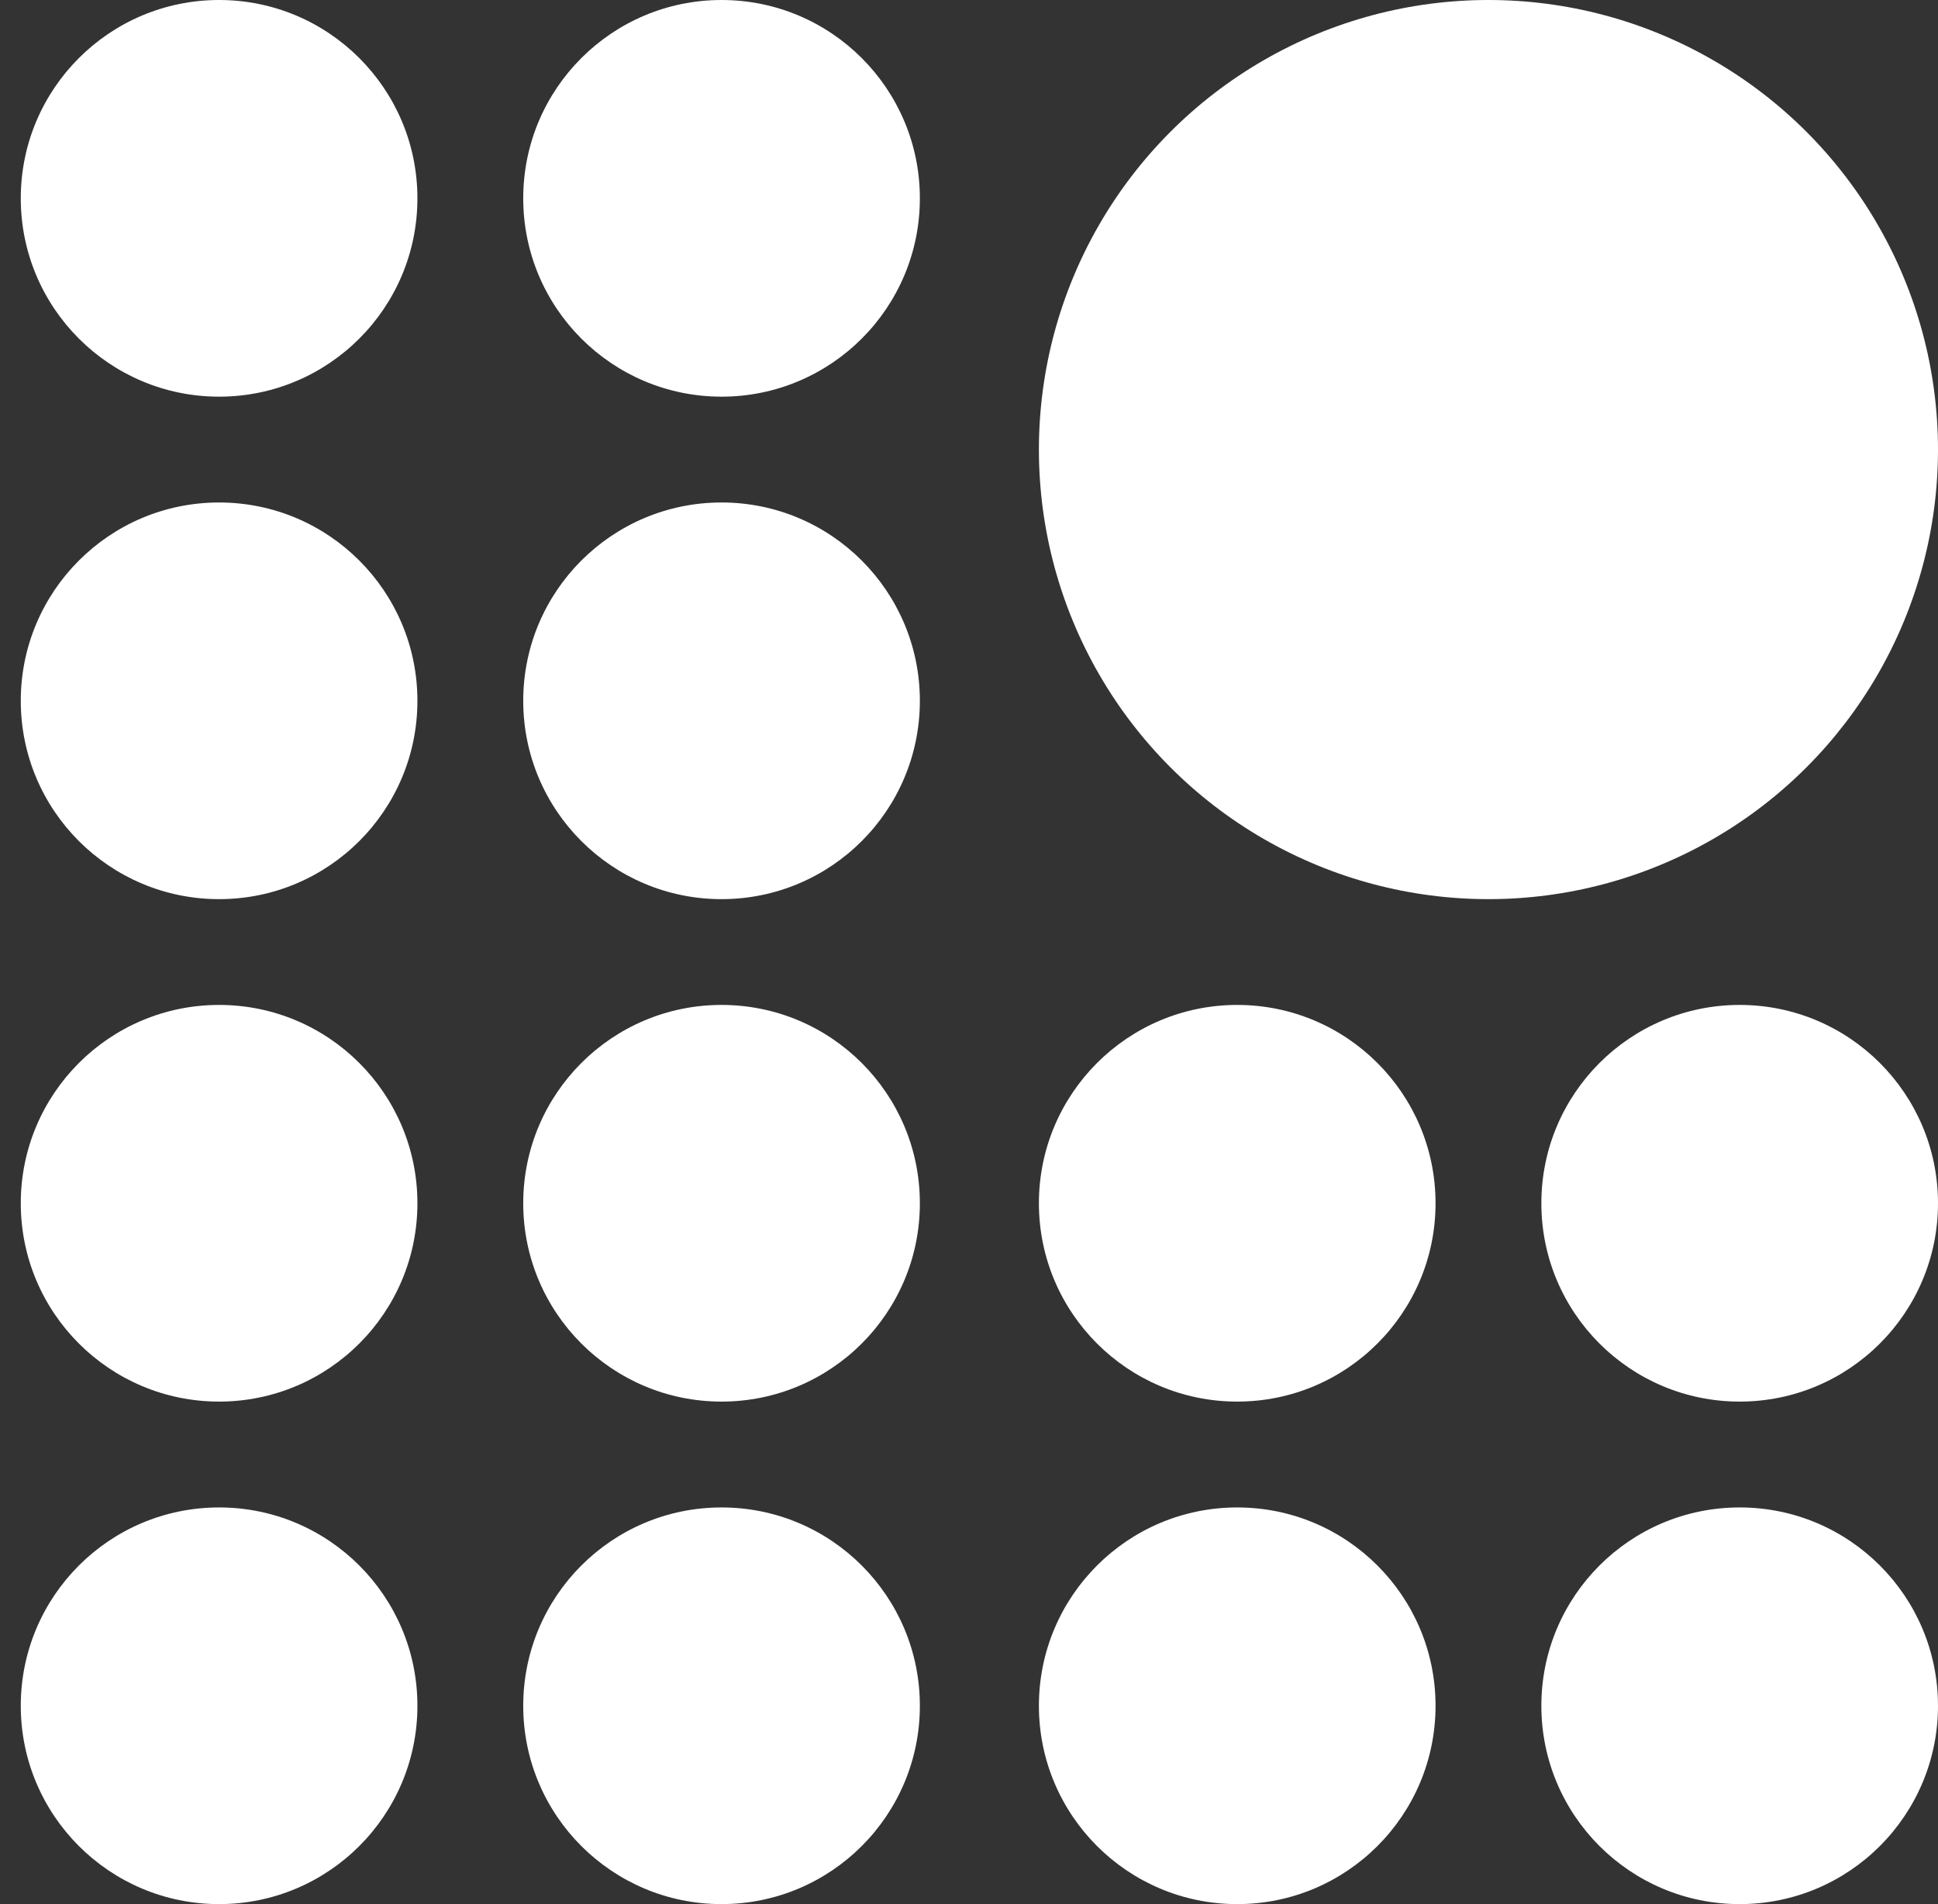 <svg width="57" height="56" viewBox="0 0 57 56" fill="none" xmlns="http://www.w3.org/2000/svg">
<rect x="0" y="0" width="57" height="56" fill="#333333" stroke="none"/>
<circle cx="43.778" cy="13.222" r="13.222" fill="white"/>
<circle cx="6.444" cy="5.833" r="5.833" fill="white"/>
<circle cx="21.222" cy="5.833" r="5.833" fill="white"/>
<circle cx="6.444" cy="20.611" r="5.833" fill="white"/>
<circle cx="21.222" cy="20.611" r="5.833" fill="white"/>
<circle cx="6.444" cy="35.388" r="5.833" fill="white"/>
<circle cx="21.222" cy="35.388" r="5.833" fill="white"/>
<circle cx="6.444" cy="50.167" r="5.833" fill="white"/>
<circle cx="21.222" cy="50.167" r="5.833" fill="white"/>
<circle cx="36.389" cy="35.388" r="5.833" fill="white"/>
<circle cx="51.167" cy="35.388" r="5.833" fill="white"/>
<circle cx="36.389" cy="50.167" r="5.833" fill="white"/>
<circle cx="51.167" cy="50.167" r="5.833" fill="white"/>
</svg>
